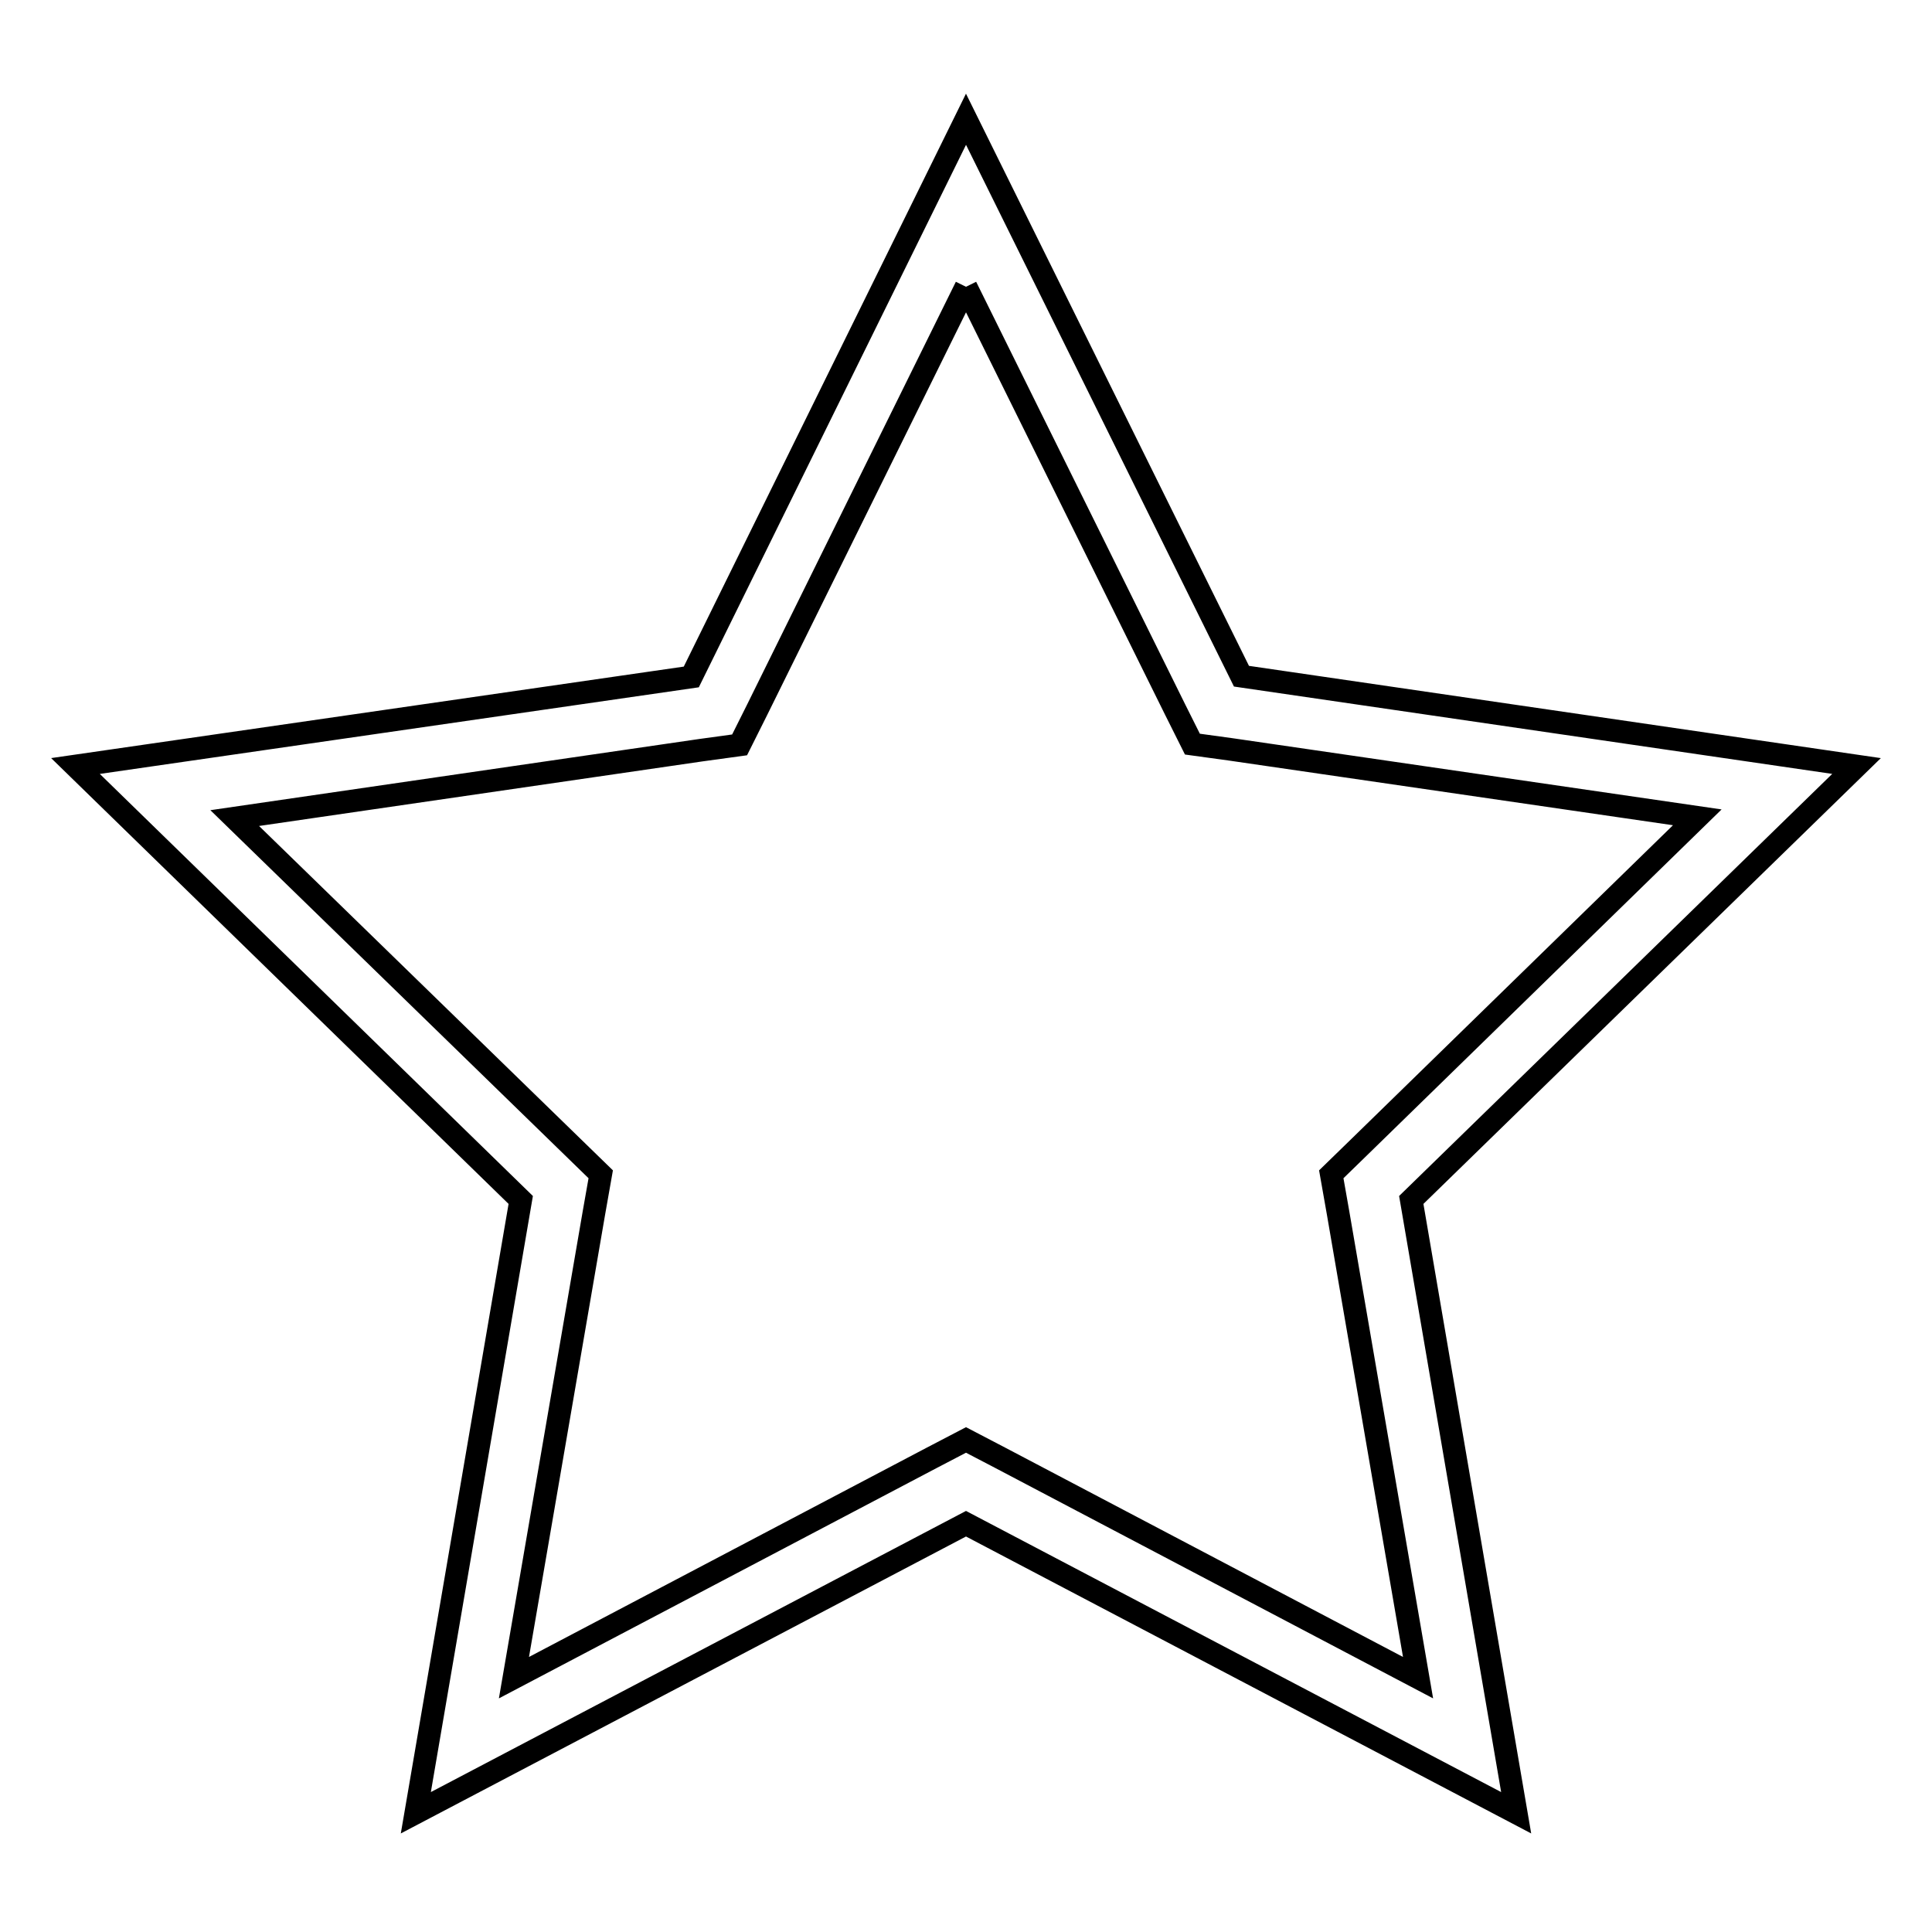 <?xml version="1.0" encoding="utf-8"?>
<!-- Svg Vector Icons : http://www.onlinewebfonts.com/icon -->
<!DOCTYPE svg PUBLIC "-//W3C//DTD SVG 1.1//EN" "http://www.w3.org/Graphics/SVG/1.1/DTD/svg11.dtd">
<svg version="1.1" xmlns="http://www.w3.org/2000/svg" xmlns:xlink="http://www.w3.org/1999/xlink" x="0px" y="0px" viewBox="0 0 256 256" enable-background="new 0 0 256 256" xml:space="preserve">
<g> <path stroke-width="3" fill-opacity="0" stroke="#000000"  d="M128,38l27.7,56l2.3,4.6l5.1,0.7l61.8,9L180.1,152l-3.7,3.6l0.9,5.1l10.6,61.6l-55.3-29.1l-4.6-2.4 l-4.6,2.4l-55.3,29.1l10.6-61.6l0.9-5.1l-3.7-3.6l-44.8-43.6l61.8-9l5.1-0.7l2.3-4.6L128,38 M128,15.8L91.6,89.7L10,101.5L69,159 l-13.9,81.2l72.9-38.3l72.9,38.3L187,159l59-57.5l-81.5-11.9L128,15.8z"/></g>
</svg>